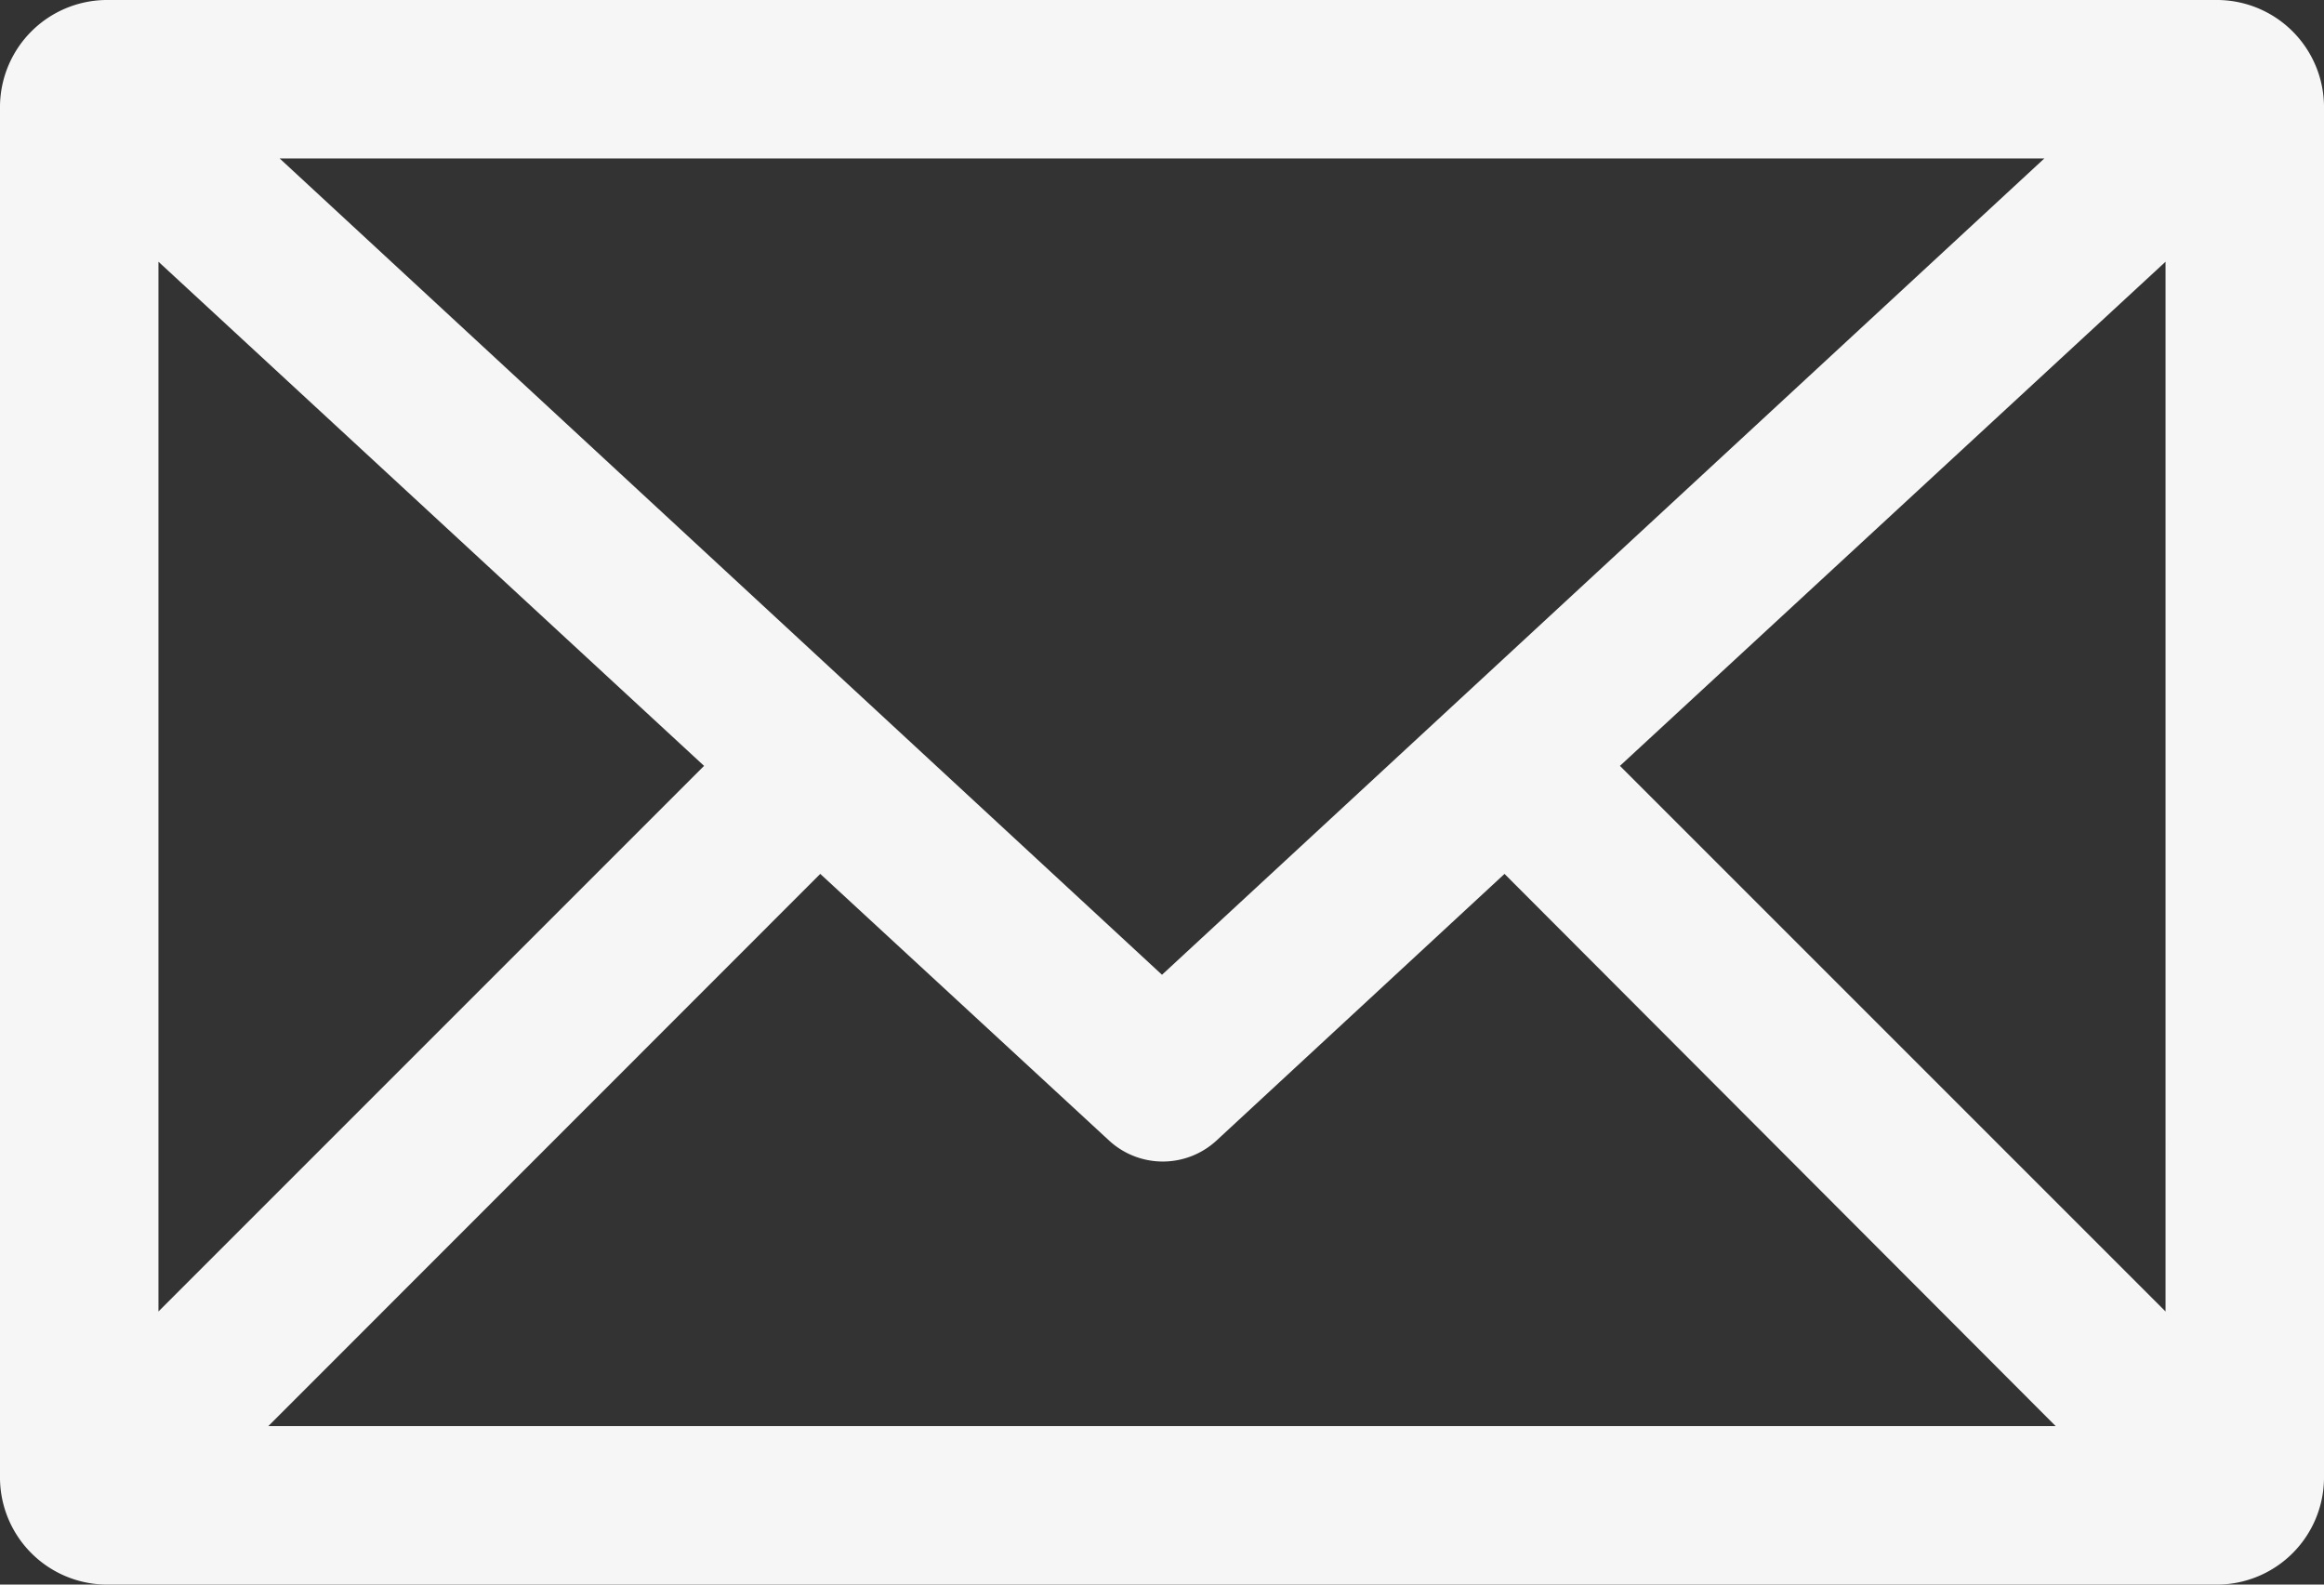 <svg id="Layer_1" data-name="Layer 1" xmlns="http://www.w3.org/2000/svg" viewBox="0 0 88 60"><rect x="0" y="0" width="88" height="60" fill="#333333" stroke="none"/><defs><style>.cls-1{fill:#f6f6f6;}</style></defs><path class="cls-1" d="M10,20a4.06,4.06,0,0,0-4,4V76a4.06,4.06,0,0,0,4,4H90a4.06,4.06,0,0,0,4-4V24a4.06,4.06,0,0,0-4-4Zm6.59,6H83.41L50,56.91ZM12,29.91,32.66,49,12,69.66Zm76,0V69.66L67.34,49ZM37.06,53.09,48,63.19a3,3,0,0,0,4.06,0l10.91-10.1L83.84,74H16.16l20.9-20.91Z" transform="translate(-6 -20)"/></svg>